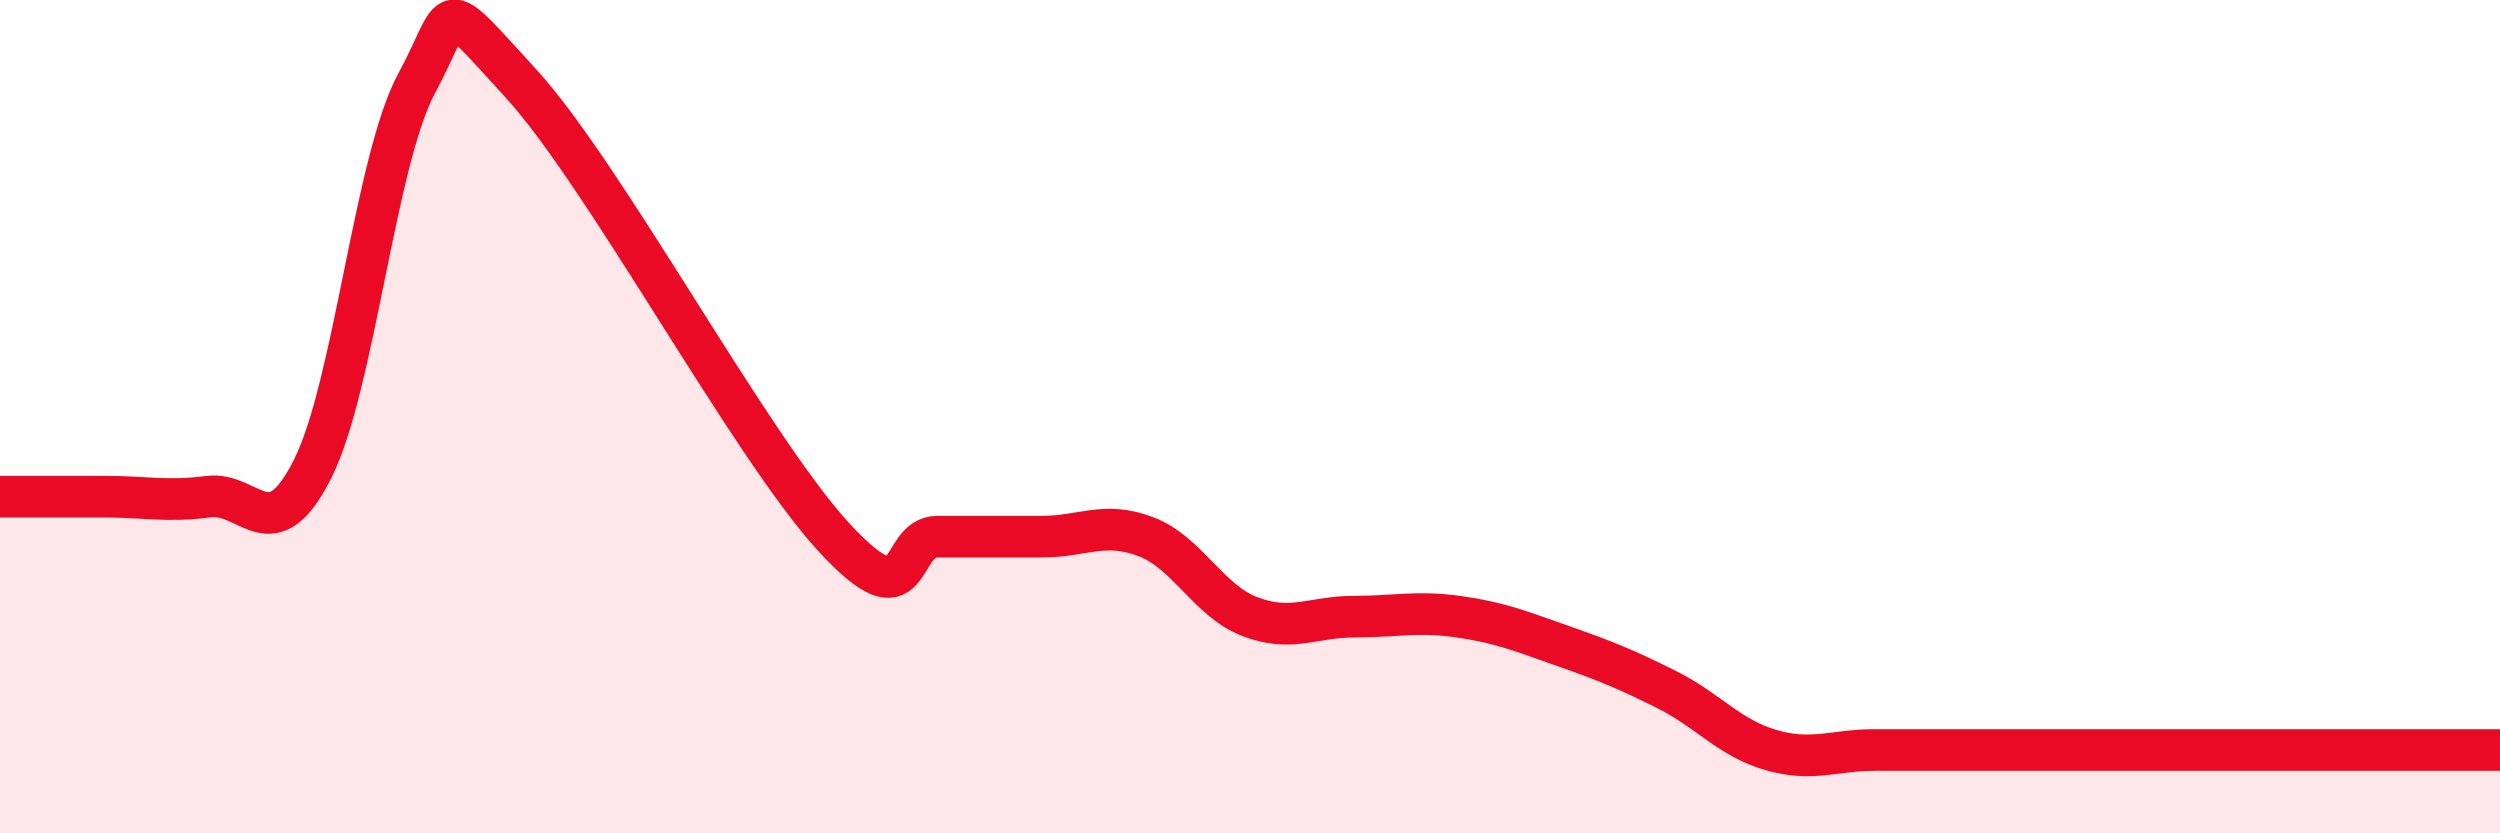 
    <svg width="60" height="20" viewBox="0 0 60 20" xmlns="http://www.w3.org/2000/svg">
      <path
        d="M 0,11.92 C 0.5,11.92 1.5,11.92 2.5,11.92 C 3.5,11.92 4,12.05 5,11.92 C 6,11.79 6.5,13.24 7.5,11.26 C 8.5,9.28 9,3.85 10,2 C 11,0.15 10.5,-0.18 12.5,2 C 14.5,4.18 18,10.7 20,12.88 C 22,15.06 21.5,12.88 22.5,12.88 C 23.5,12.88 24,12.88 25,12.88 C 26,12.88 26.5,12.5 27.5,12.88 C 28.5,13.26 29,14.42 30,14.8 C 31,15.18 31.5,14.8 32.5,14.8 C 33.5,14.8 34,14.66 35,14.8 C 36,14.94 36.5,15.15 37.5,15.5 C 38.5,15.85 39,16.05 40,16.55 C 41,17.05 41.5,17.71 42.5,18 C 43.5,18.29 44,18 45,18 C 46,18 46.5,18 47.5,18 C 48.5,18 49,18 50,18 C 51,18 51.5,18 52.5,18 C 53.5,18 53.5,18 55,18 C 56.5,18 59,18 60,18L60 20L0 20Z"
        fill="#EB0A25"
        opacity="0.1"
        stroke-linecap="round"
        stroke-linejoin="round"
      />
      <path
        d="M 0,11.92 C 0.5,11.92 1.5,11.92 2.5,11.92 C 3.5,11.92 4,12.05 5,11.92 C 6,11.79 6.5,13.24 7.5,11.26 C 8.5,9.28 9,3.85 10,2 C 11,0.15 10.5,-0.18 12.5,2 C 14.5,4.18 18,10.7 20,12.88 C 22,15.06 21.5,12.88 22.5,12.88 C 23.5,12.88 24,12.88 25,12.88 C 26,12.88 26.5,12.5 27.5,12.88 C 28.5,13.26 29,14.42 30,14.8 C 31,15.18 31.5,14.8 32.5,14.8 C 33.5,14.8 34,14.66 35,14.8 C 36,14.94 36.5,15.15 37.5,15.5 C 38.5,15.85 39,16.05 40,16.55 C 41,17.05 41.5,17.71 42.5,18 C 43.5,18.29 44,18 45,18 C 46,18 46.5,18 47.5,18 C 48.5,18 49,18 50,18 C 51,18 51.5,18 52.5,18 C 53.5,18 53.5,18 55,18 C 56.5,18 59,18 60,18"
        stroke="#EB0A25"
        stroke-width="1"
        fill="none"
        stroke-linecap="round"
        stroke-linejoin="round"
      />
    </svg>
  